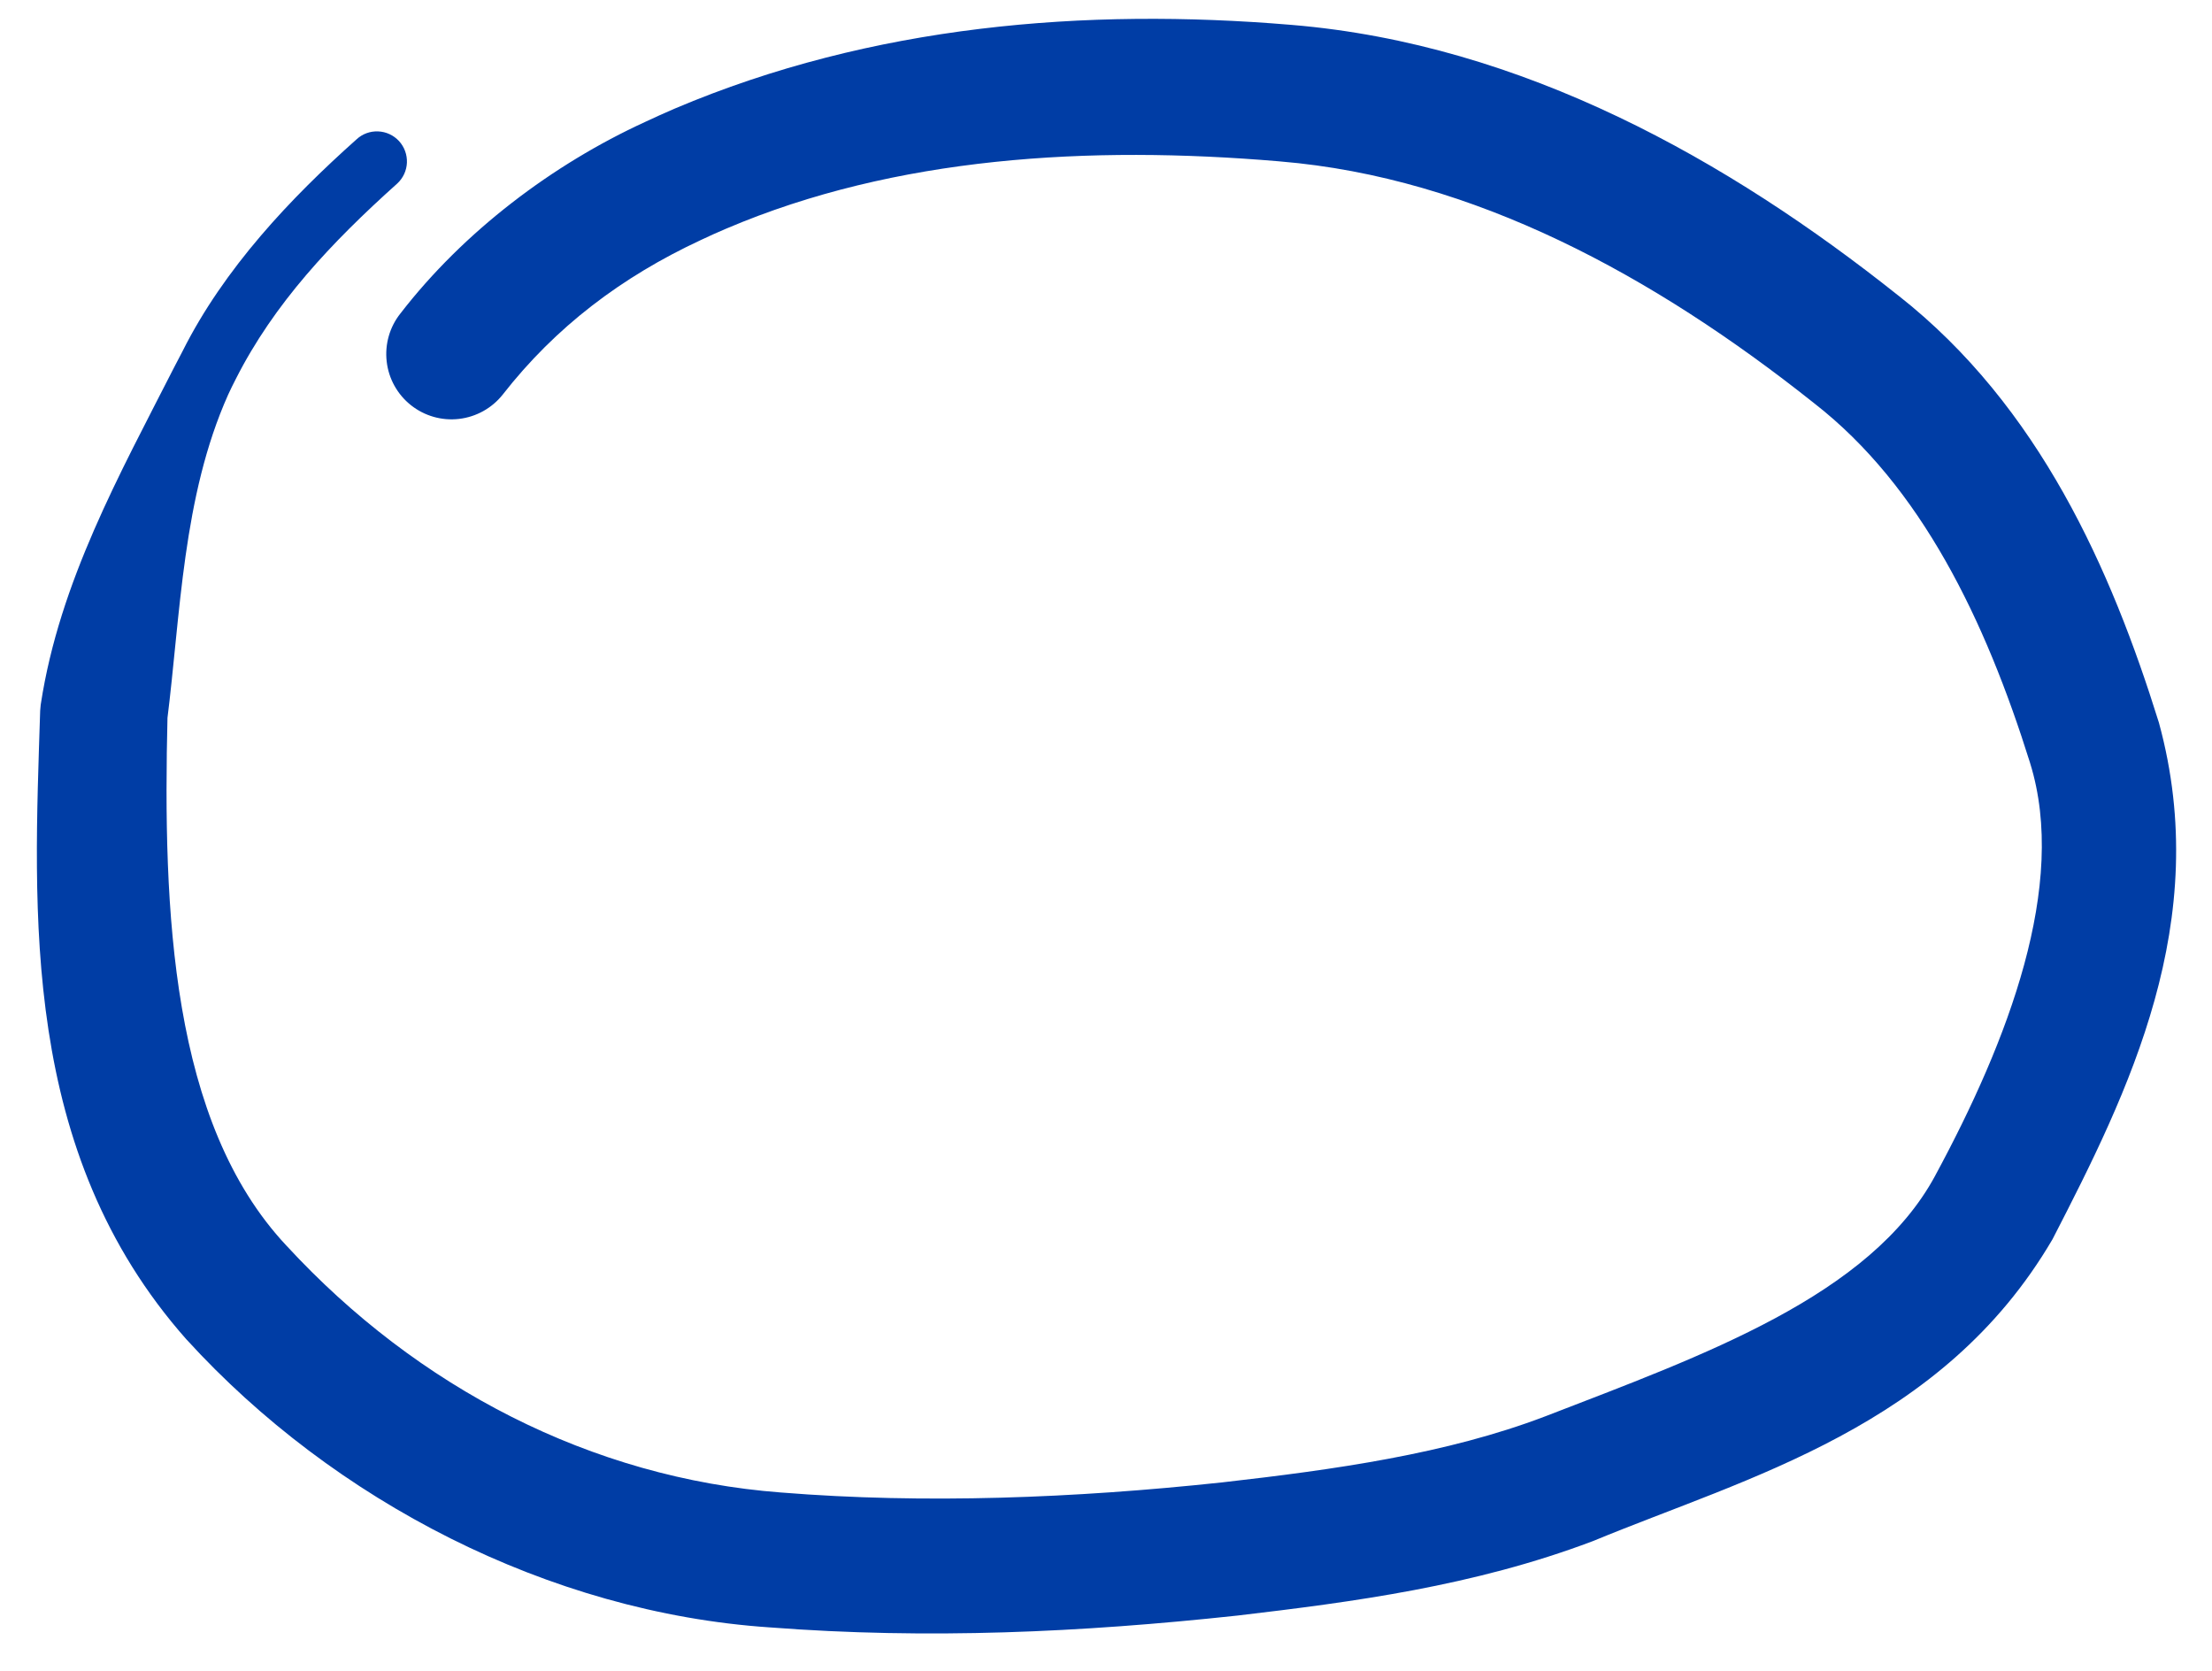 <?xml version="1.0" encoding="UTF-8"?>
<svg xmlns="http://www.w3.org/2000/svg" width="49" height="37" viewBox="0 0 49 37" fill="none">
  <path d="M8.87 6.942C8.631 7.242 8.522 7.625 8.566 8.006C8.609 8.387 8.803 8.735 9.103 8.973C9.404 9.212 9.786 9.321 10.167 9.277C10.548 9.233 10.896 9.04 11.135 8.74C12.304 7.242 13.77 6.133 15.522 5.317C15.705 5.23 15.888 5.148 16.076 5.068C16.08 5.066 16.084 5.064 16.088 5.063C19.835 3.466 24.139 3.217 28.326 3.572C28.336 3.573 28.347 3.574 28.358 3.575C32.642 3.93 36.637 6.11 40.171 8.917C40.176 8.921 40.181 8.925 40.186 8.929C42.555 10.771 43.98 13.734 44.967 16.886C44.968 16.892 44.97 16.898 44.972 16.903C45.809 19.601 44.482 23.049 42.873 26.026C42.871 26.029 42.87 26.033 42.868 26.036C41.428 28.703 37.732 30.011 34.249 31.358C34.239 31.362 34.23 31.365 34.22 31.369C32.044 32.197 29.576 32.544 27.073 32.828C27.067 32.829 27.06 32.83 27.053 32.83C23.814 33.176 20.49 33.309 17.305 33.052C17.304 33.052 17.303 33.052 17.302 33.052C13.092 32.732 9.238 30.721 6.35 27.59C6.347 27.588 6.345 27.585 6.343 27.583C3.788 24.858 3.606 20.183 3.711 15.849L3.7 15.98C3.7 15.975 3.701 15.969 3.702 15.964C4 13.605 4.042 11.001 5.054 8.74C5.107 8.625 5.162 8.511 5.22 8.4C5.22 8.399 5.221 8.398 5.222 8.396C6.071 6.719 7.34 5.372 8.8 4.064C8.93 3.944 9.007 3.778 9.014 3.602C9.021 3.426 8.958 3.254 8.839 3.124C8.719 2.994 8.553 2.917 8.377 2.91C8.2 2.902 8.028 2.965 7.899 3.085C6.442 4.383 4.966 5.939 4.042 7.781C4.041 7.782 4.041 7.784 4.04 7.785C3.977 7.906 3.913 8.029 3.849 8.151C2.652 10.502 1.318 12.889 0.905 15.587C0.904 15.594 0.903 15.6 0.902 15.606L0.89 15.737C0.749 20.203 0.442 25.499 4.132 29.664C4.135 29.667 4.138 29.669 4.14 29.672C7.394 33.237 12.154 35.708 17.048 36.039C17.049 36.039 17.05 36.039 17.051 36.039C20.552 36.308 23.96 36.149 27.384 35.78C27.391 35.779 27.398 35.779 27.405 35.778C29.983 35.474 32.644 35.125 35.273 34.133C35.285 34.128 35.297 34.123 35.309 34.119C38.719 32.708 43.029 31.605 45.465 27.447C45.467 27.444 45.469 27.44 45.471 27.436C47.149 24.18 49.026 20.405 47.825 16.007C47.823 16 47.821 15.994 47.819 15.988C46.77 12.623 45.177 9.001 42.057 6.549C42.051 6.545 42.046 6.541 42.041 6.537C38.298 3.559 33.74 0.979 28.62 0.552C28.608 0.551 28.597 0.55 28.585 0.549C24.054 0.171 19.321 0.549 14.949 2.404C14.944 2.406 14.94 2.408 14.935 2.41C14.718 2.504 14.505 2.599 14.289 2.701C12.243 3.64 10.273 5.125 8.87 6.942Z" fill="#003DA5"></path>
</svg>

